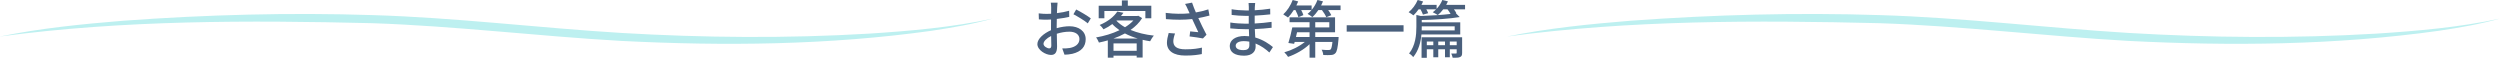 <?xml version="1.0" encoding="UTF-8"?><svg id="_レイヤー_2" xmlns="http://www.w3.org/2000/svg" width="1200" height="27.75" viewBox="0 0 1200 27.75"><defs><style>.cls-1{fill:#bdf0f0;}.cls-1,.cls-2{stroke-width:0px;}.cls-2{fill:#495f7c;}</style></defs><g id="_レイヤー_1-2"><path class="cls-1" d="M0,17.51c19.53-3.97,39.44-5.96,59.29-7.57,39.78-2.89,79.69-4,119.58-2.69,39.86,1.19,79.48,6.13,119.22,8.55,39.68,2.34,79.53,2.7,119.22.33,19.83-1.29,39.71-3.01,59.19-7.21-9.6,2.69-19.46,4.35-29.31,5.85-49.41,6.92-99.56,7.39-149.32,4.85-39.79-2.28-79.33-7.14-119.14-8.49-59.56-1.43-119.57-1.54-178.73,6.39h0Z"/><path class="cls-1" d="M723.5,17.51c19.53-3.97,39.44-5.96,59.29-7.57,39.78-2.89,79.69-4,119.58-2.69,39.86,1.19,79.48,6.13,119.22,8.55,39.68,2.34,79.53,2.7,119.22.33,19.83-1.29,39.71-3.01,59.19-7.21-9.6,2.69-19.46,4.35-29.31,5.85-49.41,6.92-99.56,7.39-149.32,4.85-39.79-2.28-79.33-7.14-119.14-8.49-59.56-1.43-119.57-1.54-178.73,6.39h0Z"/><path class="cls-2" d="M507.21,13.53c2.16-.63,4.38-.93,6.18-.93,4.41,0,7.74,2.37,7.74,6.18,0,3.54-2.04,6-6.42,7.05-1.35.3-2.67.39-3.75.42l-1.08-3c1.2,0,2.46,0,3.57-.21,2.49-.45,4.68-1.77,4.68-4.29,0-2.28-2.07-3.54-4.77-3.54-2.1,0-4.11.36-6.09.99.03,2.46.12,4.95.12,6.12,0,3.15-1.17,4.05-2.91,4.05-2.58,0-6.54-2.34-6.54-5.22,0-2.52,3.03-5.13,6.54-6.66v-1.86c0-1.05,0-2.16.03-3.27-.72.06-1.38.09-1.95.09-1.32,0-2.73-.03-3.9-.15l-.09-2.88c1.68.21,2.85.24,3.93.24.63,0,1.32-.03,2.04-.06,0-1.35.03-2.43.03-2.97,0-.63-.09-1.8-.18-2.34h3.24c-.06.57-.15,1.56-.18,2.28-.03.72-.06,1.68-.12,2.73,2.1-.24,4.23-.66,5.85-1.14l.06,2.94c-1.71.39-3.9.75-5.97.99-.03,1.2-.06,2.37-.06,3.42v1.02ZM504.63,21.84c0-.93-.06-2.64-.09-4.56-2.16,1.05-3.66,2.55-3.66,3.75s1.74,2.19,2.76,2.19c.63,0,.99-.39.99-1.38ZM516.57,4.56c2.19,1.11,5.52,3.09,7.02,4.26l-1.47,2.4c-1.44-1.32-5.01-3.39-6.87-4.38l1.32-2.28Z"/><path class="cls-2" d="M548.22,8.7c-1.35,2.19-3.27,4.08-5.55,5.67,3.27,1.35,7.11,2.28,11.19,2.73-.63.66-1.38,1.89-1.8,2.7-1.23-.18-2.43-.42-3.6-.69v8.52h-2.85v-.9h-11.13v.96h-2.73v-8.31c-1.41.42-2.85.75-4.26,1.05-.27-.72-.87-1.86-1.38-2.46,3.87-.66,7.83-1.83,11.25-3.48-1.26-.87-2.43-1.83-3.45-2.94-1.23.93-2.64,1.77-4.23,2.52-.39-.66-1.23-1.62-1.86-2.07,4.14-1.71,6.99-4.17,8.49-6.45l2.94.6c-.36.51-.75,1.02-1.17,1.53h7.8l.51-.12,1.83,1.14ZM530.1,8.76h-2.73V2.76h11.13V.18h2.85v2.58h11.28v6h-2.85v-3.48h-19.68v3.48ZM546.15,18.51c-2.22-.66-4.29-1.47-6.18-2.46-1.74.96-3.63,1.77-5.55,2.46h11.73ZM545.61,24.39v-3.57h-11.13v3.57h11.13ZM535.89,9.96c1.11,1.17,2.49,2.22,4.11,3.12,1.59-.99,2.97-2.07,4.05-3.27h-7.98l-.18.15Z"/><path class="cls-2" d="M580.56,7.47c-1.68.45-3.54.87-5.37,1.2,1.08,2.4,2.61,5.55,3.93,8.01l-1.71,1.77c-1.41-.3-4.35-.72-6.42-.96l.3-2.43c1.08.12,2.94.3,3.9.39-.78-1.68-2.04-4.29-2.94-6.3-3.78.42-7.98.42-12.6.03l-.12-3c4.32.54,8.19.54,11.49.21l-.84-1.83c-.51-1.17-.78-1.74-1.35-2.67l3.36-.63c.6,1.77,1.17,3.18,1.83,4.71,2.07-.36,3.99-.81,5.97-1.47l.57,2.97ZM564.03,16.08c-.45,1.05-.84,2.79-.84,3.66,0,2.43,1.47,3.93,5.82,3.93,4.02,0,5.79-.39,7.92-.81l-.06,3.09c-1.77.33-3.96.72-7.89.72-5.7,0-8.85-2.25-8.85-6.15,0-1.29.36-3.03.84-4.68l3.06.24Z"/><path class="cls-2" d="M609.3,25.2c-1.68-1.56-3.96-3.24-6.63-4.32,0,.6.03,1.11.03,1.53,0,2.25-1.62,4.32-5.49,4.32-4.5,0-6.93-1.65-6.93-4.65,0-2.82,2.67-4.8,7.11-4.8.75,0,1.47.06,2.19.12-.06-1.11-.09-2.31-.12-3.39h-1.62c-1.89,0-5.25-.15-7.32-.39l.03-2.82c1.86.36,5.52.57,7.32.57h1.53v-3.75h-1.47c-1.98,0-5.01-.21-6.75-.45v-2.73c1.83.33,4.8.57,6.72.57h1.53v-1.68c0-.54-.06-1.41-.12-1.89h3.18c-.06.54-.15,1.2-.18,2.01,0,.33-.03.87-.03,1.47,2.49-.12,4.8-.36,7.41-.75l.03,2.73c-2.16.21-4.65.48-7.47.6v3.78c2.94-.15,5.55-.42,8.1-.78l.03,2.82c-2.76.33-5.22.51-8.07.63.03,1.35.12,2.76.21,4.05,3.84,1.08,6.78,3.18,8.49,4.59l-1.71,2.61ZM599.67,19.98c-.87-.15-1.74-.24-2.67-.24-2.52,0-3.87.96-3.87,2.19s1.11,2.13,3.66,2.13c1.68,0,2.91-.48,2.91-2.4,0-.42,0-.99-.03-1.68Z"/><path class="cls-2" d="M643.47,2.61v2.22h-5.94c.63.87,1.2,1.77,1.5,2.46l-2.43.96c-.36-.93-1.2-2.28-2.07-3.42h-1.71c-.9,1.32-1.89,2.49-2.91,3.39-.51-.45-1.62-1.23-2.28-1.56.66-.51,1.32-1.14,1.89-1.83h-4.95c.48.87.87,1.77,1.05,2.43l-2.4.99c-.21-.9-.81-2.25-1.41-3.42h-.81c-.87,1.38-1.83,2.64-2.76,3.57-.54-.39-1.65-1.14-2.28-1.5,1.86-1.68,3.57-4.32,4.53-6.9l2.64.69c-.27.63-.57,1.29-.87,1.92h7.32v2.16c1.2-1.38,2.16-3.06,2.79-4.77l2.67.66c-.27.66-.57,1.32-.9,1.95h9.33ZM642.54,17.76s-.03.72-.06,1.08c-.36,4.08-.75,5.91-1.5,6.69-.57.6-1.2.81-2.07.87-.78.06-2.22.09-3.75,0-.03-.78-.36-1.86-.78-2.55,1.38.15,2.7.18,3.24.15.48,0,.78-.03,1.05-.24.39-.39.66-1.41.9-3.63h-8.25v7.56h-2.73v-6.48c-2.76,2.64-6.69,4.86-10.32,6.09-.42-.66-1.2-1.68-1.8-2.19,3.45-.96,7.23-2.82,9.84-4.98h-4.86l-.27.9-2.76-.39c.63-2.01,1.41-5.07,1.89-7.5h8.28v-2.49h-9.6v-2.34h21.84v7.17h-9.51v2.28h11.22ZM622.59,15.48c-.18.75-.36,1.53-.54,2.28h6.54v-2.28h-6ZM631.32,13.14h6.75v-2.49h-6.75v2.49Z"/><path class="cls-2" d="M673.71,12.12v3.06h-27.3v-3.06h27.3Z"/><path class="cls-2" d="M703.23,2.34v2.13h-5.34c.48.63.9,1.29,1.14,1.83l-.21.06,1.83,1.83c-4.89.81-11.97,1.29-18.21,1.41v1.11h18.48v5.82h-18.63c-.33,3.6-1.32,7.71-3.96,10.89-.36-.54-1.32-1.44-1.98-1.74,3.09-3.84,3.51-8.94,3.51-12.75v-5.76l2.1.51c4.92-.18,10.35-.51,14.31-.99-.36-.66-.9-1.5-1.47-2.22h-2.04c-.81,1.08-1.71,2.01-2.61,2.76-.57-.39-1.77-1.05-2.43-1.35.57-.42,1.11-.9,1.62-1.41h-4.71c.39.66.72,1.35.9,1.86l-2.52.69c-.21-.66-.69-1.68-1.17-2.55h-.9c-.81,1.11-1.65,2.13-2.49,2.91-.54-.45-1.65-1.17-2.31-1.53,1.8-1.44,3.42-3.63,4.35-5.85l2.61.72c-.24.54-.51,1.08-.81,1.62h7.29v1.89c1.17-1.23,2.13-2.7,2.73-4.23l2.7.66c-.24.57-.54,1.14-.84,1.68h9.06ZM701.82,25.35c0,1.11-.21,1.68-.96,2.01-.78.39-1.98.36-3.57.36-.12-.63-.45-1.44-.69-2.04,1.05.06,1.89.06,2.22.03.3,0,.39-.09.39-.39v-1.68h-3.3v3.84h-2.31v-3.84h-3.24v3.84h-2.37v-3.84h-3.12v4.11h-2.52v-9.87h19.47v7.47ZM682.44,12.63v.36c0,.51,0,1.02-.03,1.59h15.84v-1.95h-15.81ZM687.99,21.69v-1.77h-3.12v1.77h3.12ZM693.6,21.69v-1.77h-3.24v1.77h3.24ZM699.21,21.69v-1.77h-3.3v1.77h3.3Z"/></g></svg>
